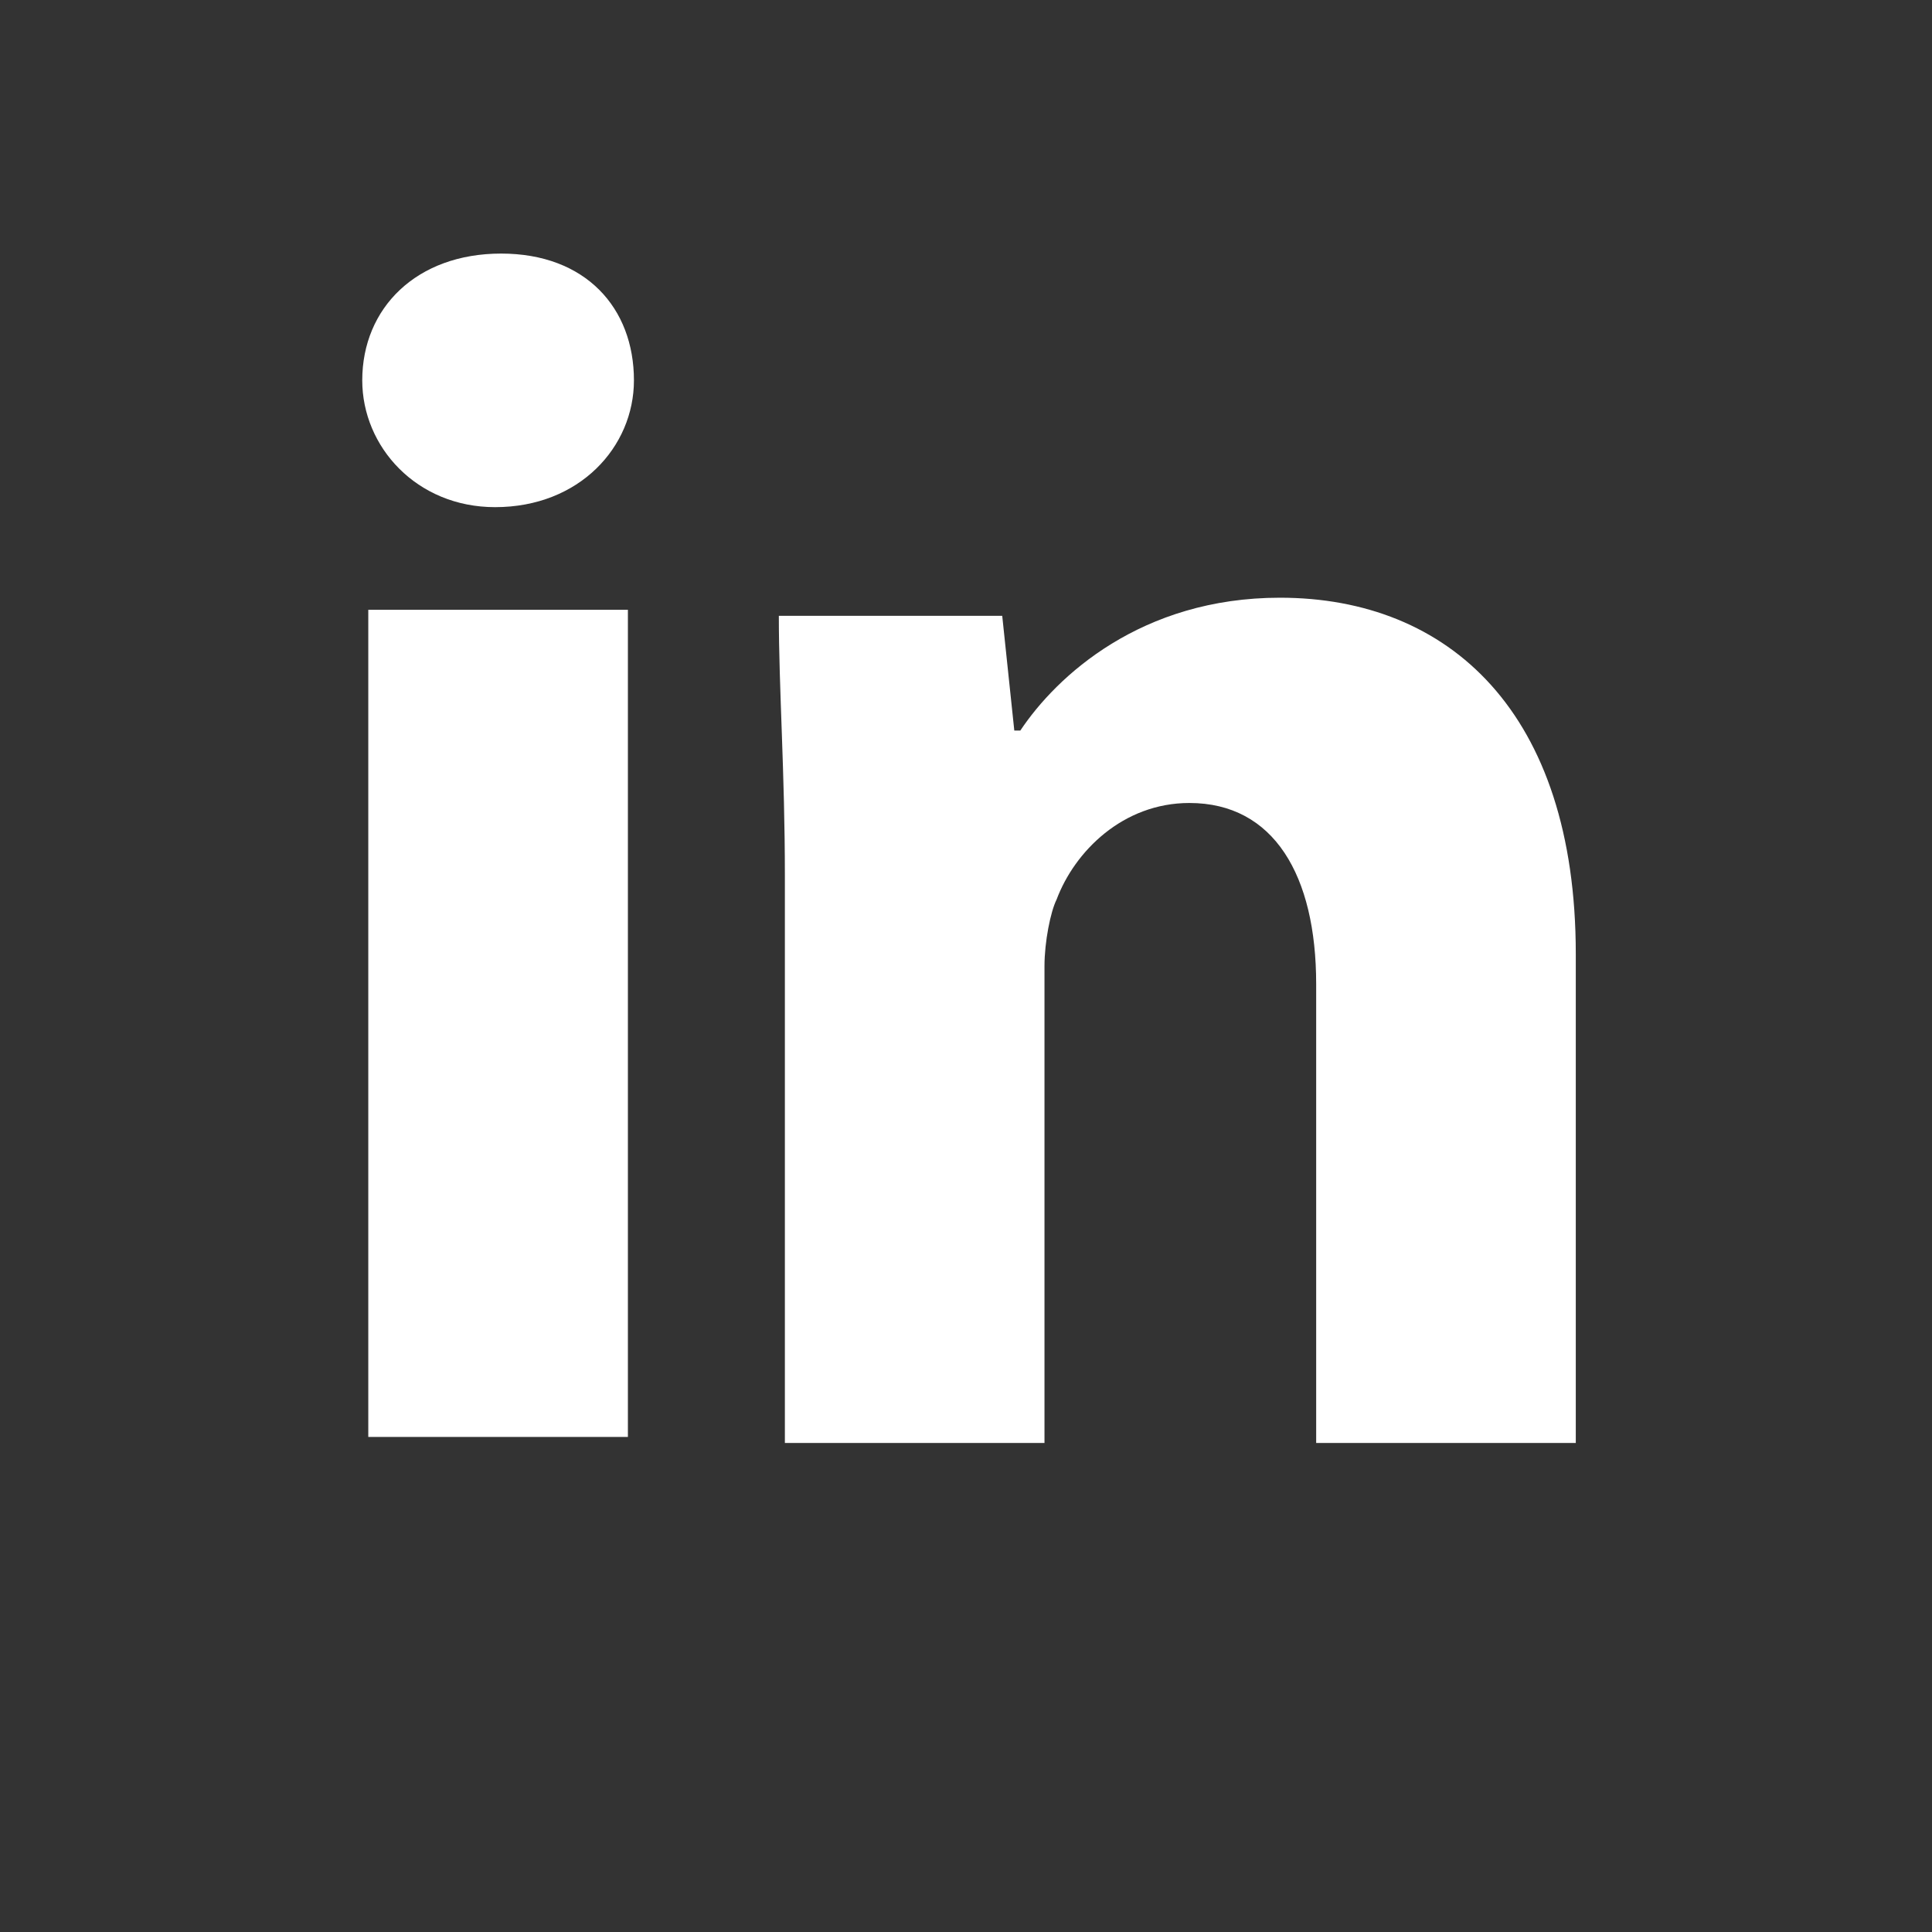 <?xml version="1.0" encoding="utf-8"?>
<!-- Generator: Adobe Illustrator 26.5.0, SVG Export Plug-In . SVG Version: 6.00 Build 0)  -->
<svg version="1.1" id="Layer_1" xmlns="http://www.w3.org/2000/svg" xmlns:xlink="http://www.w3.org/1999/xlink" x="0px" y="0px"
	 viewBox="0 0 32 32" style="enable-background:new 0 0 32 32;" xml:space="preserve">
<rect x="0" y="0" width="32" height="32" fill="#333333" stroke="none"/>
<style type="text/css">
	.st0{fill:#FFFFFF;}
</style>
<path class="st0" d="M10.5,6.3c0,1.1-0.9,2.1-2.3,2.1C6.9,8.4,6,7.4,6,6.3c0-1.2,0.9-2.1,2.3-2.1S10.5,5.1,10.5,6.3z M6.1,23.8V10.1
	h4.3v13.7H6.1z M13,14.5c0-1.7-0.1-3.1-0.1-4.3h3.7l0.2,1.9h0.1c0.6-0.9,2-2.2,4.3-2.2c2.8,0,4.9,1.9,4.9,5.9v8.1h-4.3v-7.6
	c0-1.8-0.7-3-2.1-3c-1.1,0-1.9,0.8-2.2,1.6c-0.1,0.2-0.2,0.7-0.2,1.1v7.9H13V14.5z"/>
</svg>
